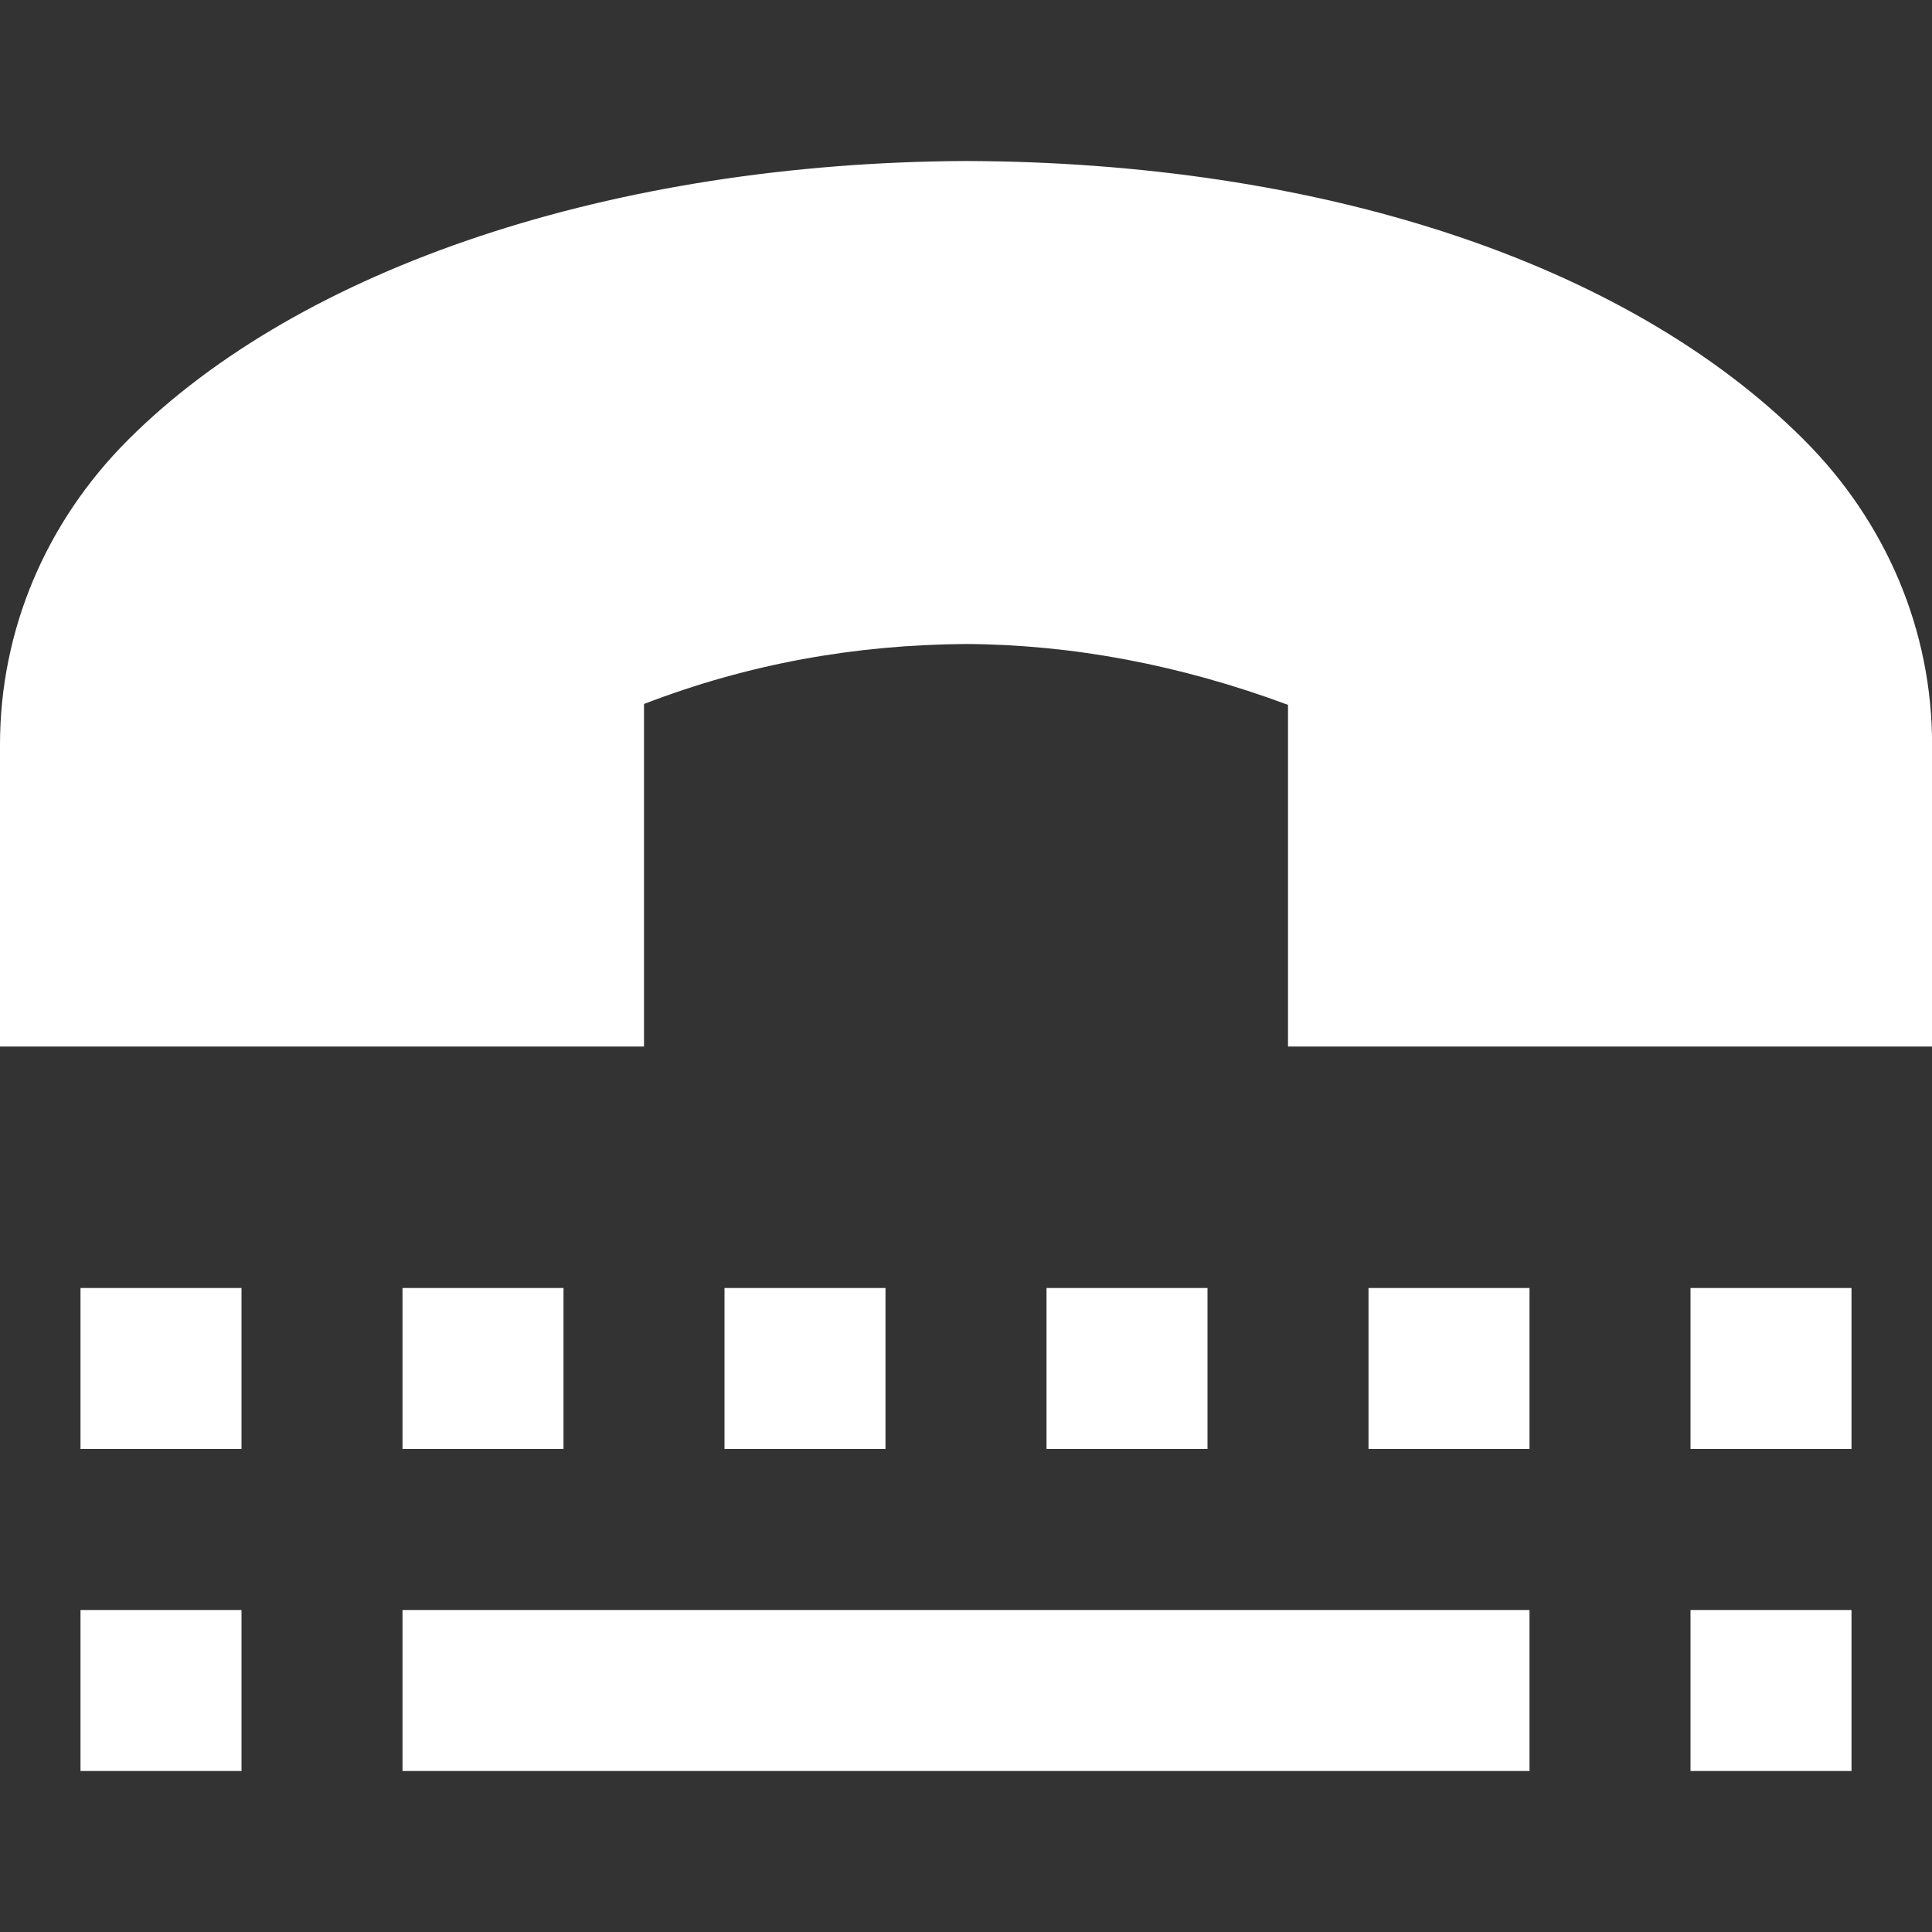 <svg width="24" height="24" viewBox="0 0 24 24" fill="none" xmlns="http://www.w3.org/2000/svg">
<rect x="0" y="0" width="24" height="24" fill="#333333" stroke="none"/>
<g clip-path="url(#clip0_503_1317)">
<path d="M24 13H16V8.756C14.666 8.26 13.321 8.006 11.995 8C10.624 8.01 9.301 8.244 8 8.745V13H0V9.25C0 7.836 0.564 6.49 1.593 5.462C3.741 3.314 7.629 2.021 11.996 2C16.368 2.013 20.187 3.242 22.408 5.462C23.436 6.49 24.002 7.836 24.001 9.251V13H24ZM15 16H13V18H15V16ZM19 16H17V18H19V16ZM23 16H21V18H23V16ZM23 20H21V22H23V20ZM3 16H1V18H3V16ZM3 20H1V22H3V20ZM11 16H9V18H11V16ZM7 16H5V18H7V16ZM19 20H5V22H19V20Z" fill="white"/>
</g>
<defs>
<clipPath id="clip0_503_1317">
<rect width="24" height="24" fill="white"/>
</clipPath>
</defs>
</svg>
